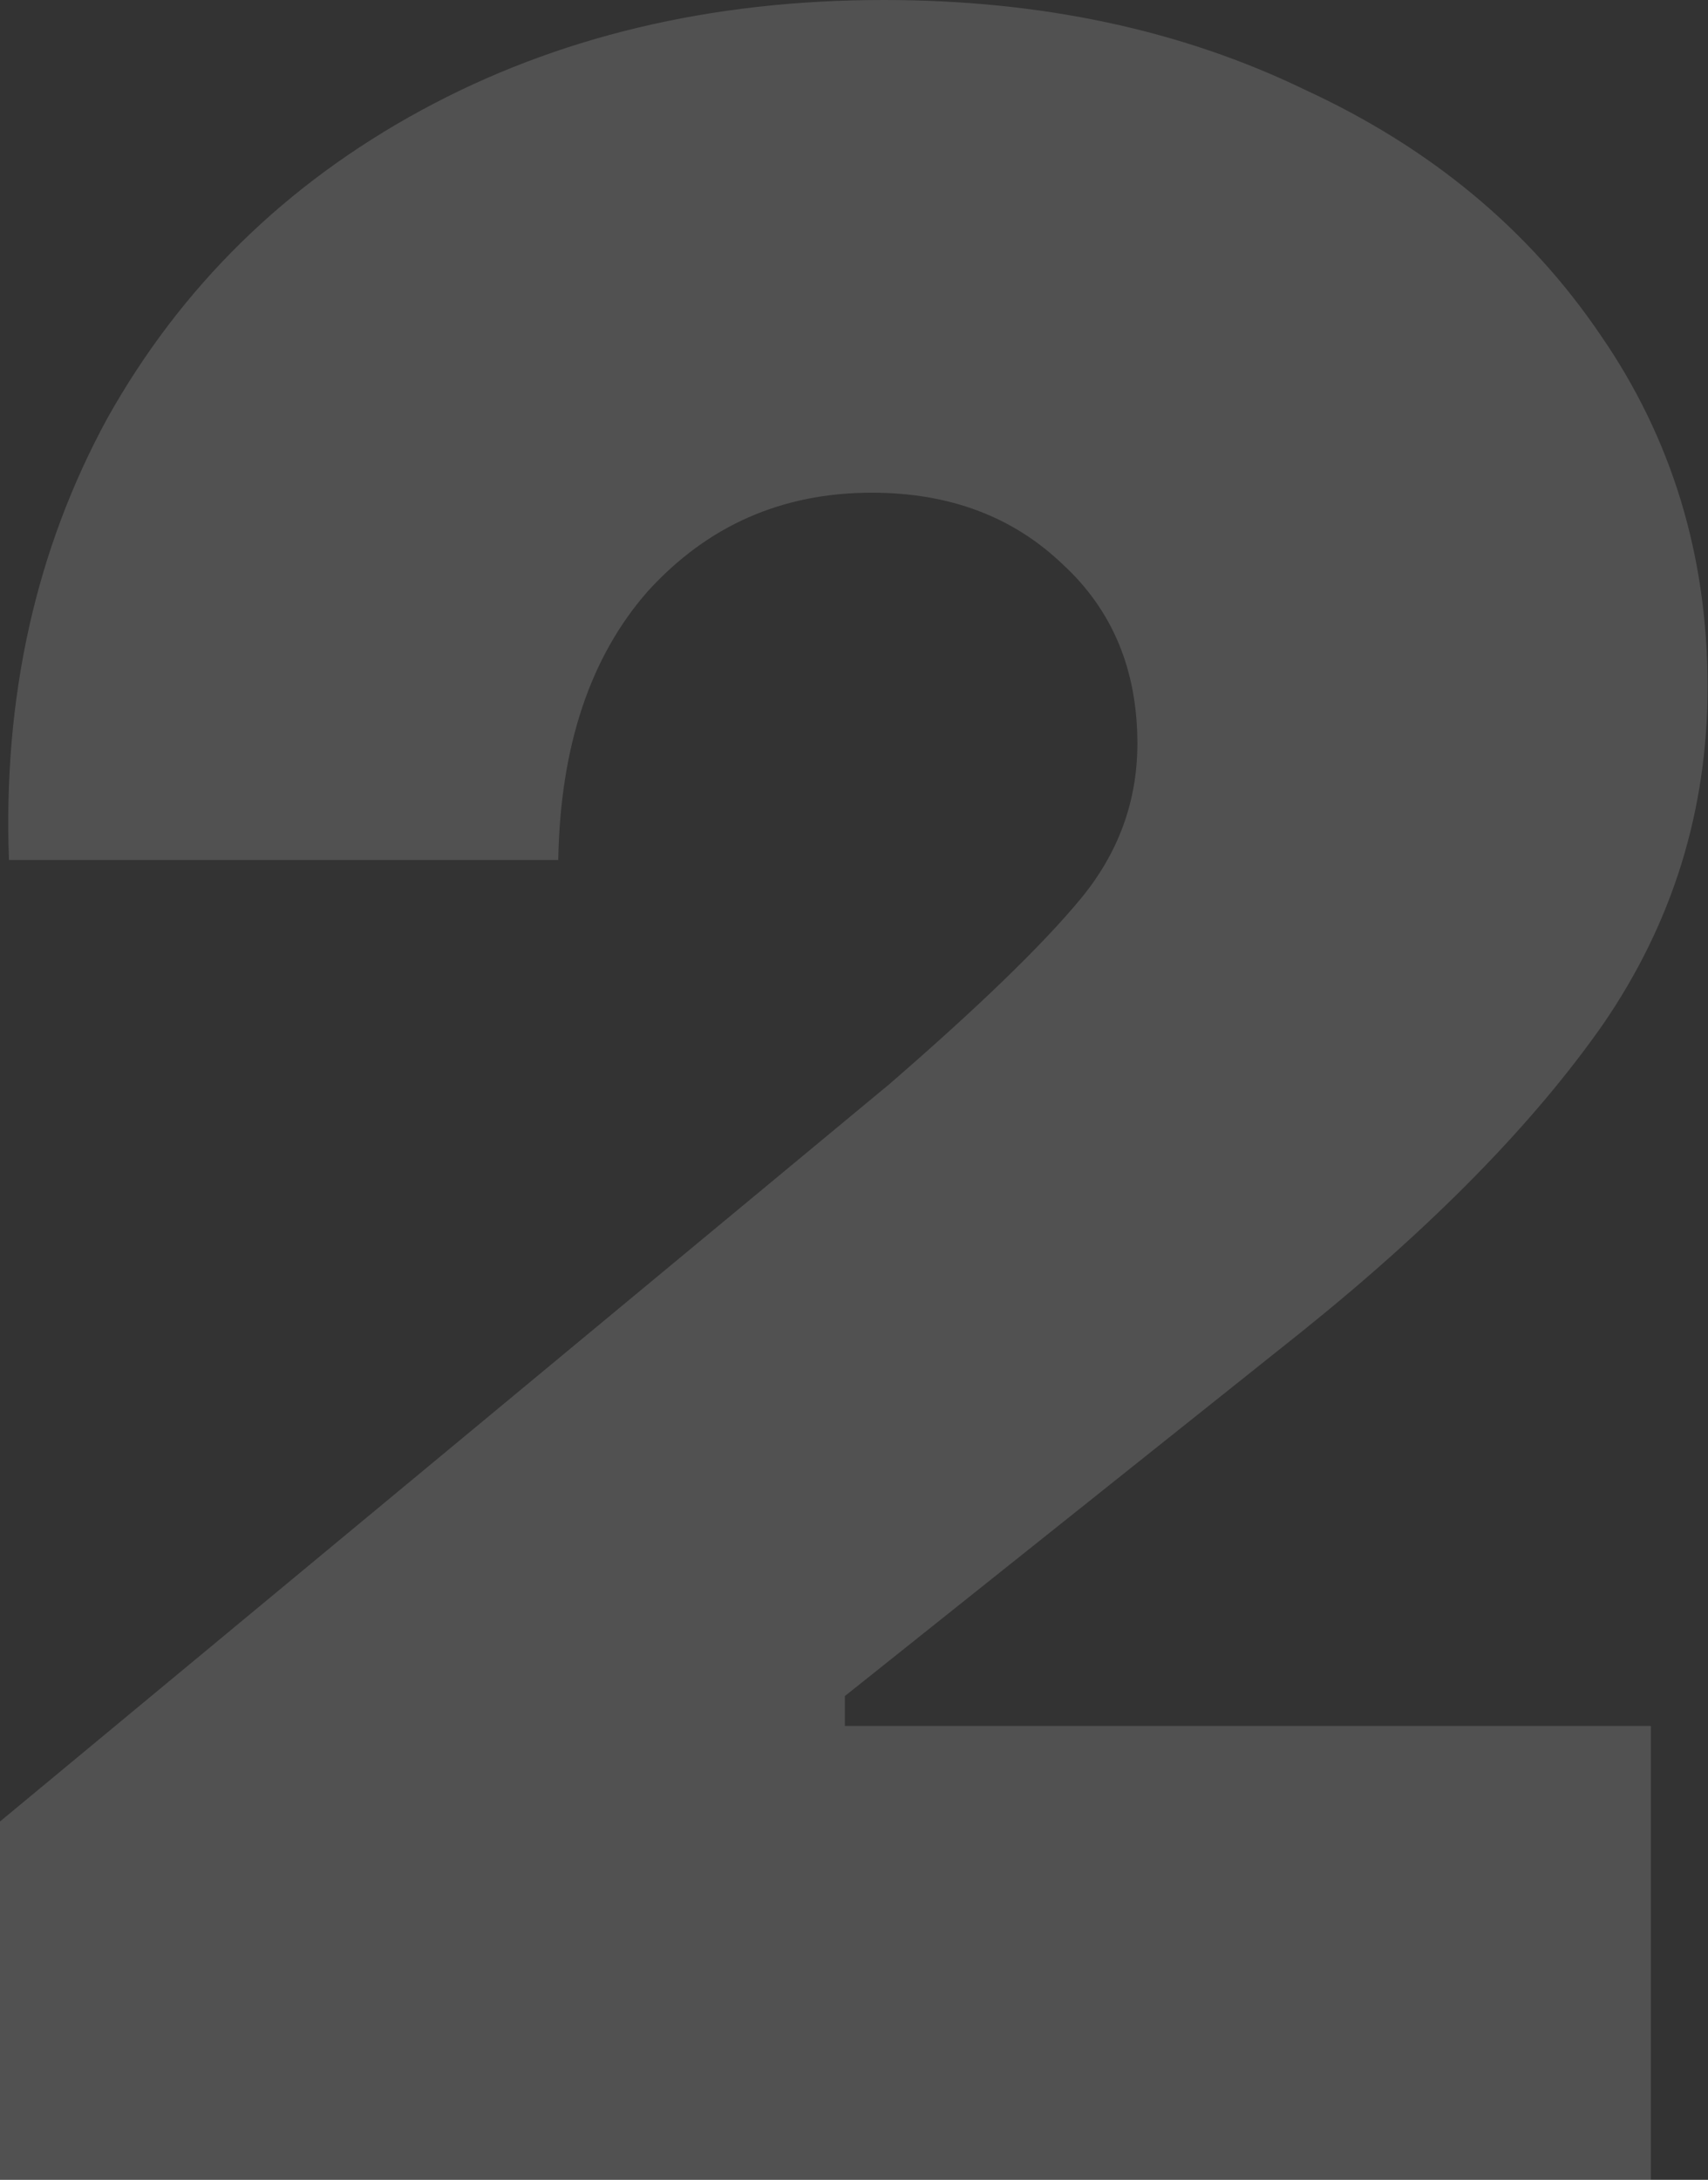 <?xml version="1.0" encoding="UTF-8"?> <svg xmlns="http://www.w3.org/2000/svg" width="801" height="1022" viewBox="0 0 801 1022" fill="none"><rect x="0" y="0" width="801" height="1022" fill="#333333" stroke="none"/> <path d="M0 854L417.2 508.2C459.2 471.8 489.067 442.867 506.8 421.4C524.533 399.933 533.4 375.667 533.4 348.6C533.4 314.067 521.733 286.067 498.4 264.6C475.067 242.2 445.2 231 408.8 231C366.8 231 331.8 246.4 303.8 277.2C276.733 308 262.733 350 261.8 403.2H4.2C1.4 326.667 16.8 257.6 50.4 196C84.933 134.4 133.933 86.333 197.4 51.8C260.867 17.267 333.2 0 414.4 0C488.133 0 553.933 14 611.8 42C670.6 69.067 716.8 107.333 750.4 156.8C784 205.333 800.8 260.4 800.8 322C800.8 379.867 784.467 432.6 751.8 480.2C719.133 526.867 672 574.933 610.4 624.4L396.2 795.2V809.2H774.2V1022H0V854Z" fill="white" fill-opacity="0.15"></path> </svg> 